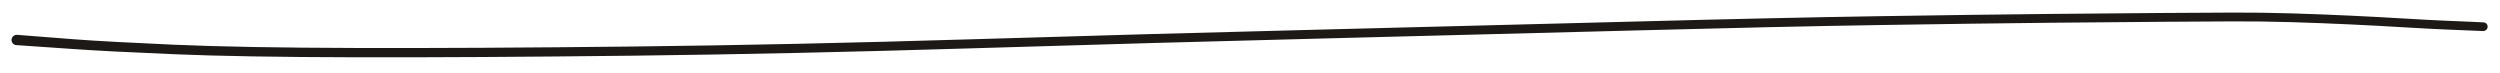 <svg version="1.1" xmlns="http://www.w3.org/2000/svg" viewBox="0 0 1500 44" width="1500" height="44">
  
  <defs>
    
  </defs>
  <g transform="translate(10 24) rotate(0 740 -2)" stroke="none"><path fill="#1c1917" d="M 0.22,-3.11 Q 0.22,-3.11 8.26,-2.47 16.31,-1.83 35.25,-0.38 54.20,1.05 94.41,2.83 134.61,4.60 203.99,4.79 273.36,4.98 368.98,3.92 464.59,2.86 573.64,-0.45 682.68,-3.77 785.39,-6.32 888.10,-8.88 972.58,-11.11 1057.05,-13.35 1117.69,-14.29 1178.33,-15.24 1219.63,-15.64 1260.93,-16.04 1286.53,-16.21 1312.14,-16.38 1329.34,-16.45 1346.55,-16.52 1364.83,-15.98 1383.11,-15.43 1400.09,-14.62 1417.06,-13.82 1432.33,-12.90 1447.60,-11.98 1456.94,-11.59 1466.27,-11.20 1473.19,-10.91 1480.10,-10.62 1480.52,-10.54 1480.94,-10.45 1481.30,-10.23 1481.67,-10.02 1481.95,-9.70 1482.23,-9.38 1482.39,-8.99 1482.56,-8.59 1482.58,-8.17 1482.61,-7.74 1482.50,-7.33 1482.39,-6.92 1482.16,-6.57 1481.93,-6.21 1481.59,-5.95 1481.26,-5.69 1480.85,-5.55 1480.45,-5.41 1480.03,-5.40 1479.60,-5.40 1479.20,-5.53 1478.79,-5.66 1478.45,-5.91 1478.11,-6.16 1477.87,-6.51 1477.62,-6.86 1477.50,-7.27 1477.39,-7.68 1477.40,-8.10 1477.42,-8.53 1477.57,-8.93 1477.73,-9.32 1478.00,-9.65 1478.27,-9.98 1478.63,-10.20 1478.99,-10.42 1479.41,-10.52 1479.82,-10.62 1480.24,-10.58 1480.67,-10.54 1481.06,-10.36 1481.44,-10.19 1481.76,-9.90 1482.07,-9.61 1482.27,-9.24 1482.48,-8.86 1482.55,-8.45 1482.62,-8.03 1482.56,-7.61 1482.50,-7.19 1482.30,-6.81 1482.11,-6.43 1481.80,-6.13 1481.50,-5.84 1481.11,-5.65 1480.73,-5.47 1480.31,-5.42 1479.88,-5.37 1479.89,-5.37 1479.89,-5.37 1472.97,-5.66 1466.05,-5.94 1456.67,-6.33 1447.29,-6.73 1432.05,-7.64 1416.81,-8.56 1399.88,-9.36 1382.96,-10.17 1364.77,-10.71 1346.57,-11.25 1329.37,-11.17 1312.17,-11.10 1286.58,-10.92 1260.98,-10.75 1219.70,-10.34 1178.41,-9.93 1117.80,-8.98 1057.19,-8.02 972.71,-5.77 888.24,-3.52 785.54,-0.95 682.84,1.62 573.75,4.97 464.65,8.32 369.00,9.42 273.35,10.52 203.86,10.37 134.37,10.23 94.07,8.52 53.78,6.82 34.83,5.47 15.88,4.13 7.83,3.62 -0.22,3.11 -0.59,3.04 -0.96,2.97 -1.30,2.81 -1.64,2.65 -1.93,2.42 -2.23,2.18 -2.46,1.88 -2.69,1.58 -2.84,1.24 -2.99,0.89 -3.05,0.52 -3.12,0.15 -3.09,-0.22 -3.06,-0.59 -2.95,-0.95 -2.83,-1.31 -2.63,-1.63 -2.43,-1.95 -2.16,-2.21 -1.89,-2.48 -1.57,-2.67 -1.25,-2.86 -0.89,-2.97 -0.52,-3.07 -0.15,-3.09 0.22,-3.11 0.22,-3.11 L 0.22,-3.11 Z"></path></g></svg>